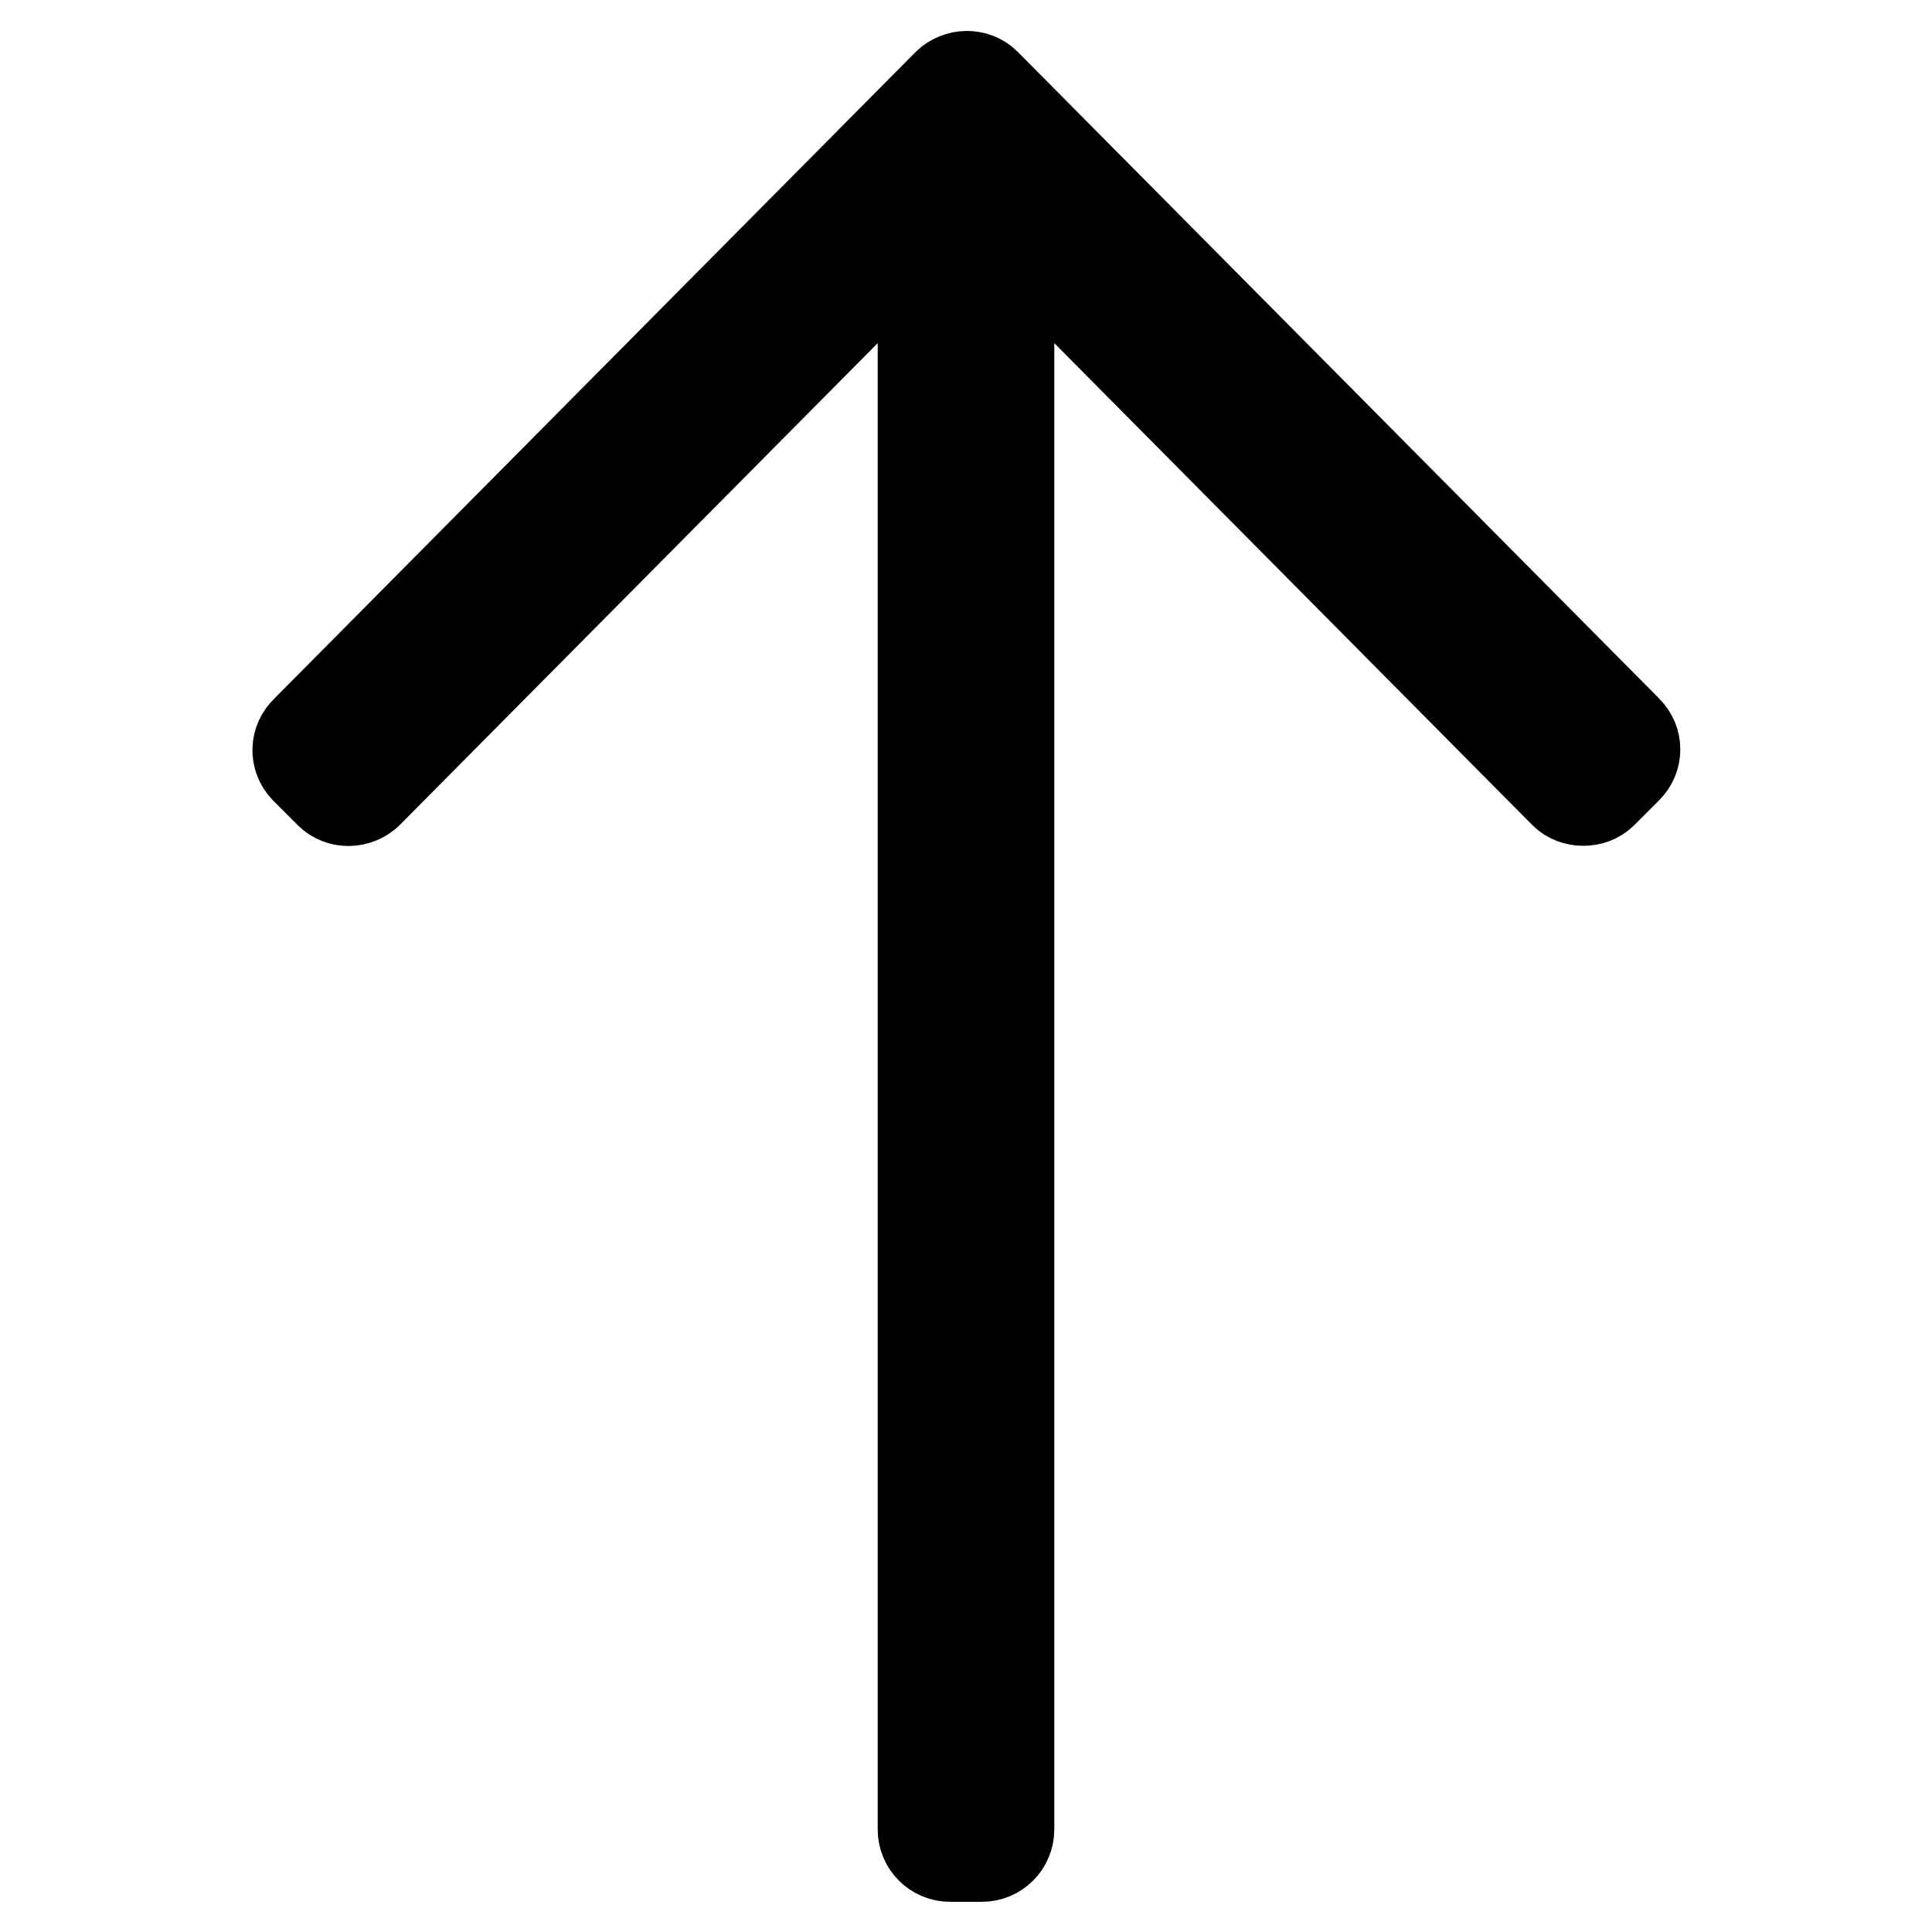<?xml version="1.0" encoding="utf-8"?>
<!-- Svg Vector Icons : http://www.onlinewebfonts.com/icon -->
<!DOCTYPE svg PUBLIC "-//W3C//DTD SVG 1.1//EN" "http://www.w3.org/Graphics/SVG/1.1/DTD/svg11.dtd">
<svg version="1.1" xmlns="http://www.w3.org/2000/svg" xmlns:xlink="http://www.w3.org/1999/xlink" x="0px" y="0px" viewBox="0 0 256 256" enable-background="new 0 0 256 256" xml:space="preserve">
<g> <path stroke-width="12" fill-opacity="0" stroke="#000000"  d="M40.4,101.8l3.3,3.3c0.7,0.7,1.6,1,2.5,1c0.9,0,1.9-0.4,2.5-1l73.6-74.2v211.5c0,2,1.6,3.6,3.6,3.6h4.2 c2,0,3.6-1.6,3.6-3.6V30.9l73.6,74.2c1.3,1.3,3.7,1.3,5,0l3.3-3.3c1.4-1.4,1.4-3.6,0-5l-85-85.7c-0.7-0.7-1.6-1-2.5-1 c-0.9,0-1.9,0.4-2.5,1l-85,85.7C39.1,98.2,39.1,100.4,40.4,101.8z"/></g>
</svg>